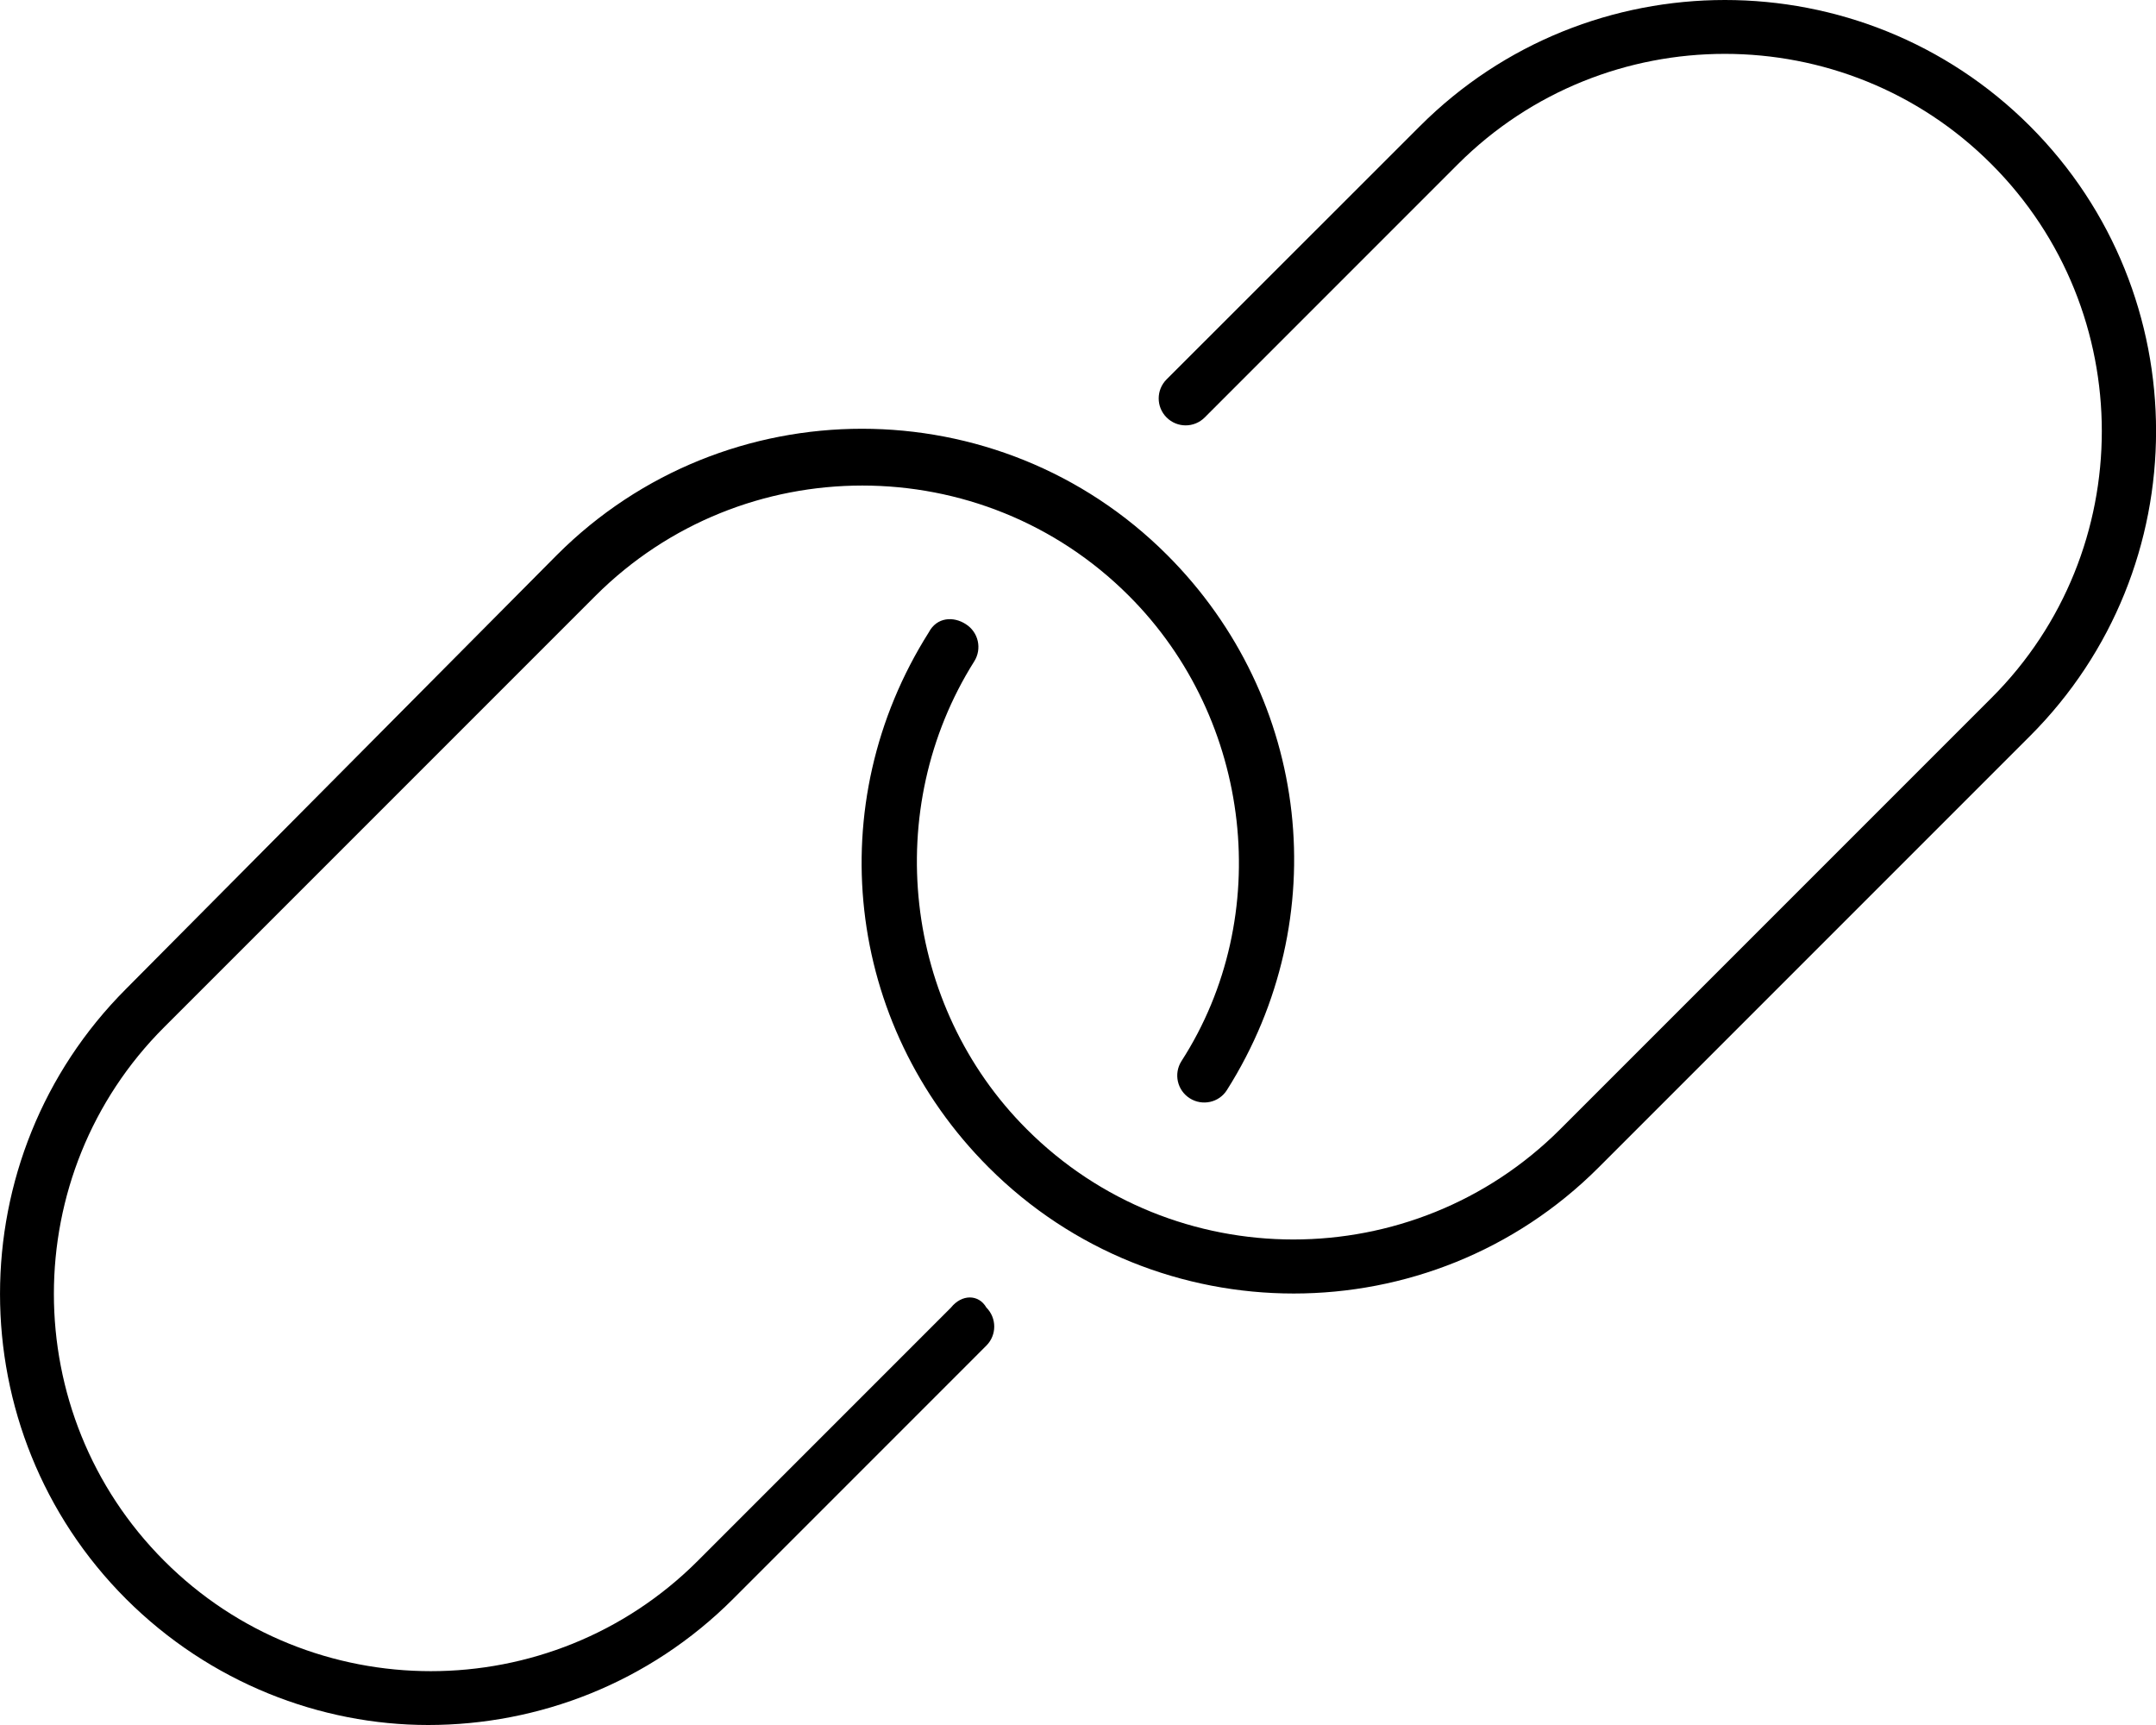 <svg xmlns="http://www.w3.org/2000/svg" viewBox="0 0 640 512"><!--! Font Awesome Pro 6.0.0-beta3 by @fontawesome - https://fontawesome.com License - https://fontawesome.com/license (Commercial License) Copyright 2021 Fonticons, Inc. --><path d="M602.6 37.44c-49.92-49.92-131.2-49.92-181.1 0L346.3 112.6c-3.127 3.125-3.127 8.189 0 11.31c3.125 3.127 8.189 3.127 11.31 0l75.16-75.17c43.7-43.67 114.8-43.67 158.4 0c43.66 43.68 43.66 114.8 0 158.4l-128 128c-43.7 43.67-114.8 43.67-158.4 0C268.1 298.5 261.6 240.1 289.2 196.3c2.359-3.736 1.25-8.674-2.502-11.04C283.1 182.9 278.1 183.1 275.7 187.7c-32.15 50.87-24.83 116.2 17.79 158.8c24.96 24.96 57.75 37.43 90.54 37.43c32.79 0 65.58-12.47 90.53-37.43l128-128C652.5 168.6 652.5 87.36 602.6 37.44zM282.3 388.1l-75.16 75.17c-43.7 43.67-114.8 43.67-158.4 0c-43.66-43.68-43.66-114.8 0-158.4l128-128c43.7-43.67 114.8-43.67 158.4 0c36.7 36.71 43.24 95.15 15.56 138.1c-2.359 3.734-1.25 8.674 2.502 11.03c3.688 2.328 8.672 1.297 11.03-2.5c32.15-50.87 24.83-116.2-17.79-158.8c-49.92-49.92-131.2-49.92-181.1 0L37.43 293.5c-49.9 49.92-49.9 131.2 0 181.1C62.38 499.5 95.17 512 127.1 512c32.79 0 65.58-12.47 90.53-37.43l75.16-75.17c3.127-3.127 3.127-8.189 0-11.32C290.5 384.1 285.5 384.1 282.3 388.1z"/></svg>